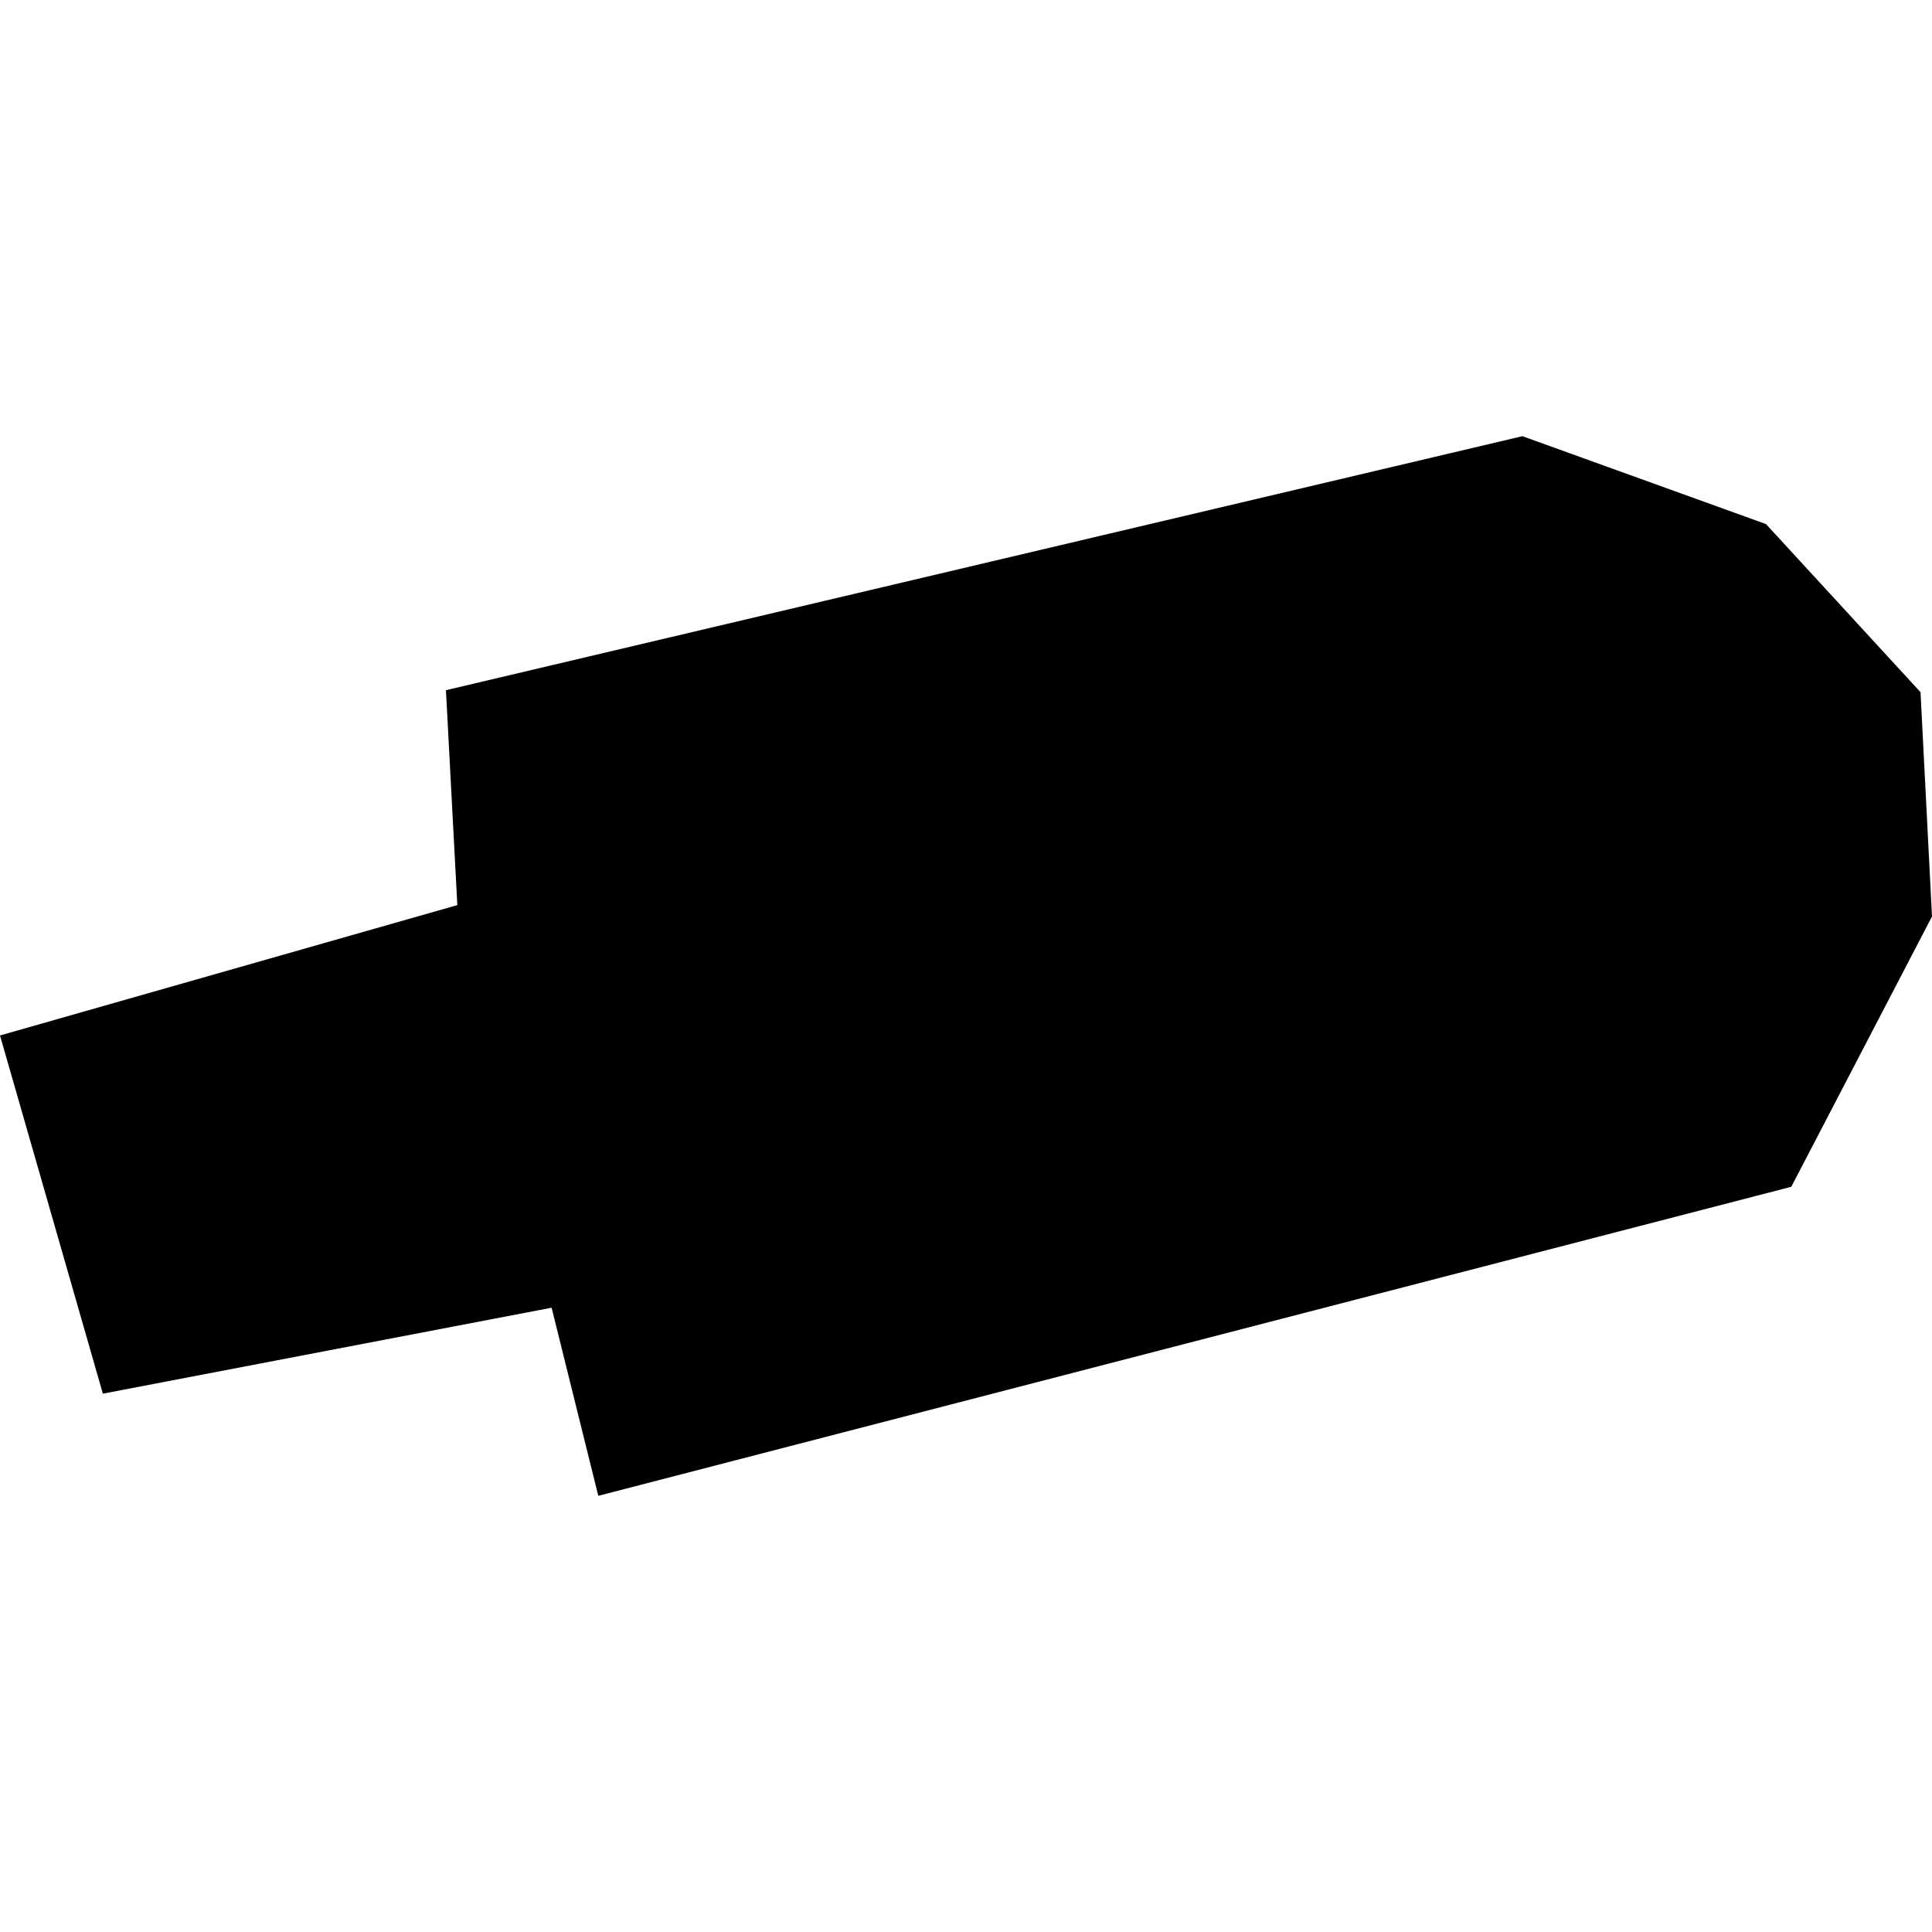 <?xml version="1.0" encoding="utf-8" standalone="no"?>
<!DOCTYPE svg PUBLIC "-//W3C//DTD SVG 1.1//EN"
  "http://www.w3.org/Graphics/SVG/1.1/DTD/svg11.dtd">
<!-- Created with matplotlib (https://matplotlib.org/) -->
<svg height="288pt" version="1.1" viewBox="0 0 288 288" width="288pt" xmlns="http://www.w3.org/2000/svg" xmlns:xlink="http://www.w3.org/1999/xlink">
 <defs>
  <style type="text/css">
*{stroke-linecap:butt;stroke-linejoin:round;}
  </style>
 </defs>
 <g id="figure_1">
  <g id="patch_1">
   <path d="M 0 288 
L 288 288 
L 288 0 
L 0 0 
z
" style="fill:none;opacity:0;"/>
  </g>
  <g id="axes_1">
   <g id="PatchCollection_1">
    <path clip-path="url(#p99f0be534a)" d="M 0 154.355 
L 15.334 207.751 
L 82.228 194.938 
L 89.187 222.979 
L 267.024 176.912 
L 288 136.62 
L 286.288 103.18 
L 263.255 78.124 
L 226.944 65.021 
L 66.476 102.886 
L 68.173 134.921 
L 0 154.355 
"/>
   </g>
  </g>
 </g>
 <defs>
  <clipPath id="p99f0be534a">
   <rect height="157.958" width="288" x="0" y="65.021"/>
  </clipPath>
 </defs>
</svg>
